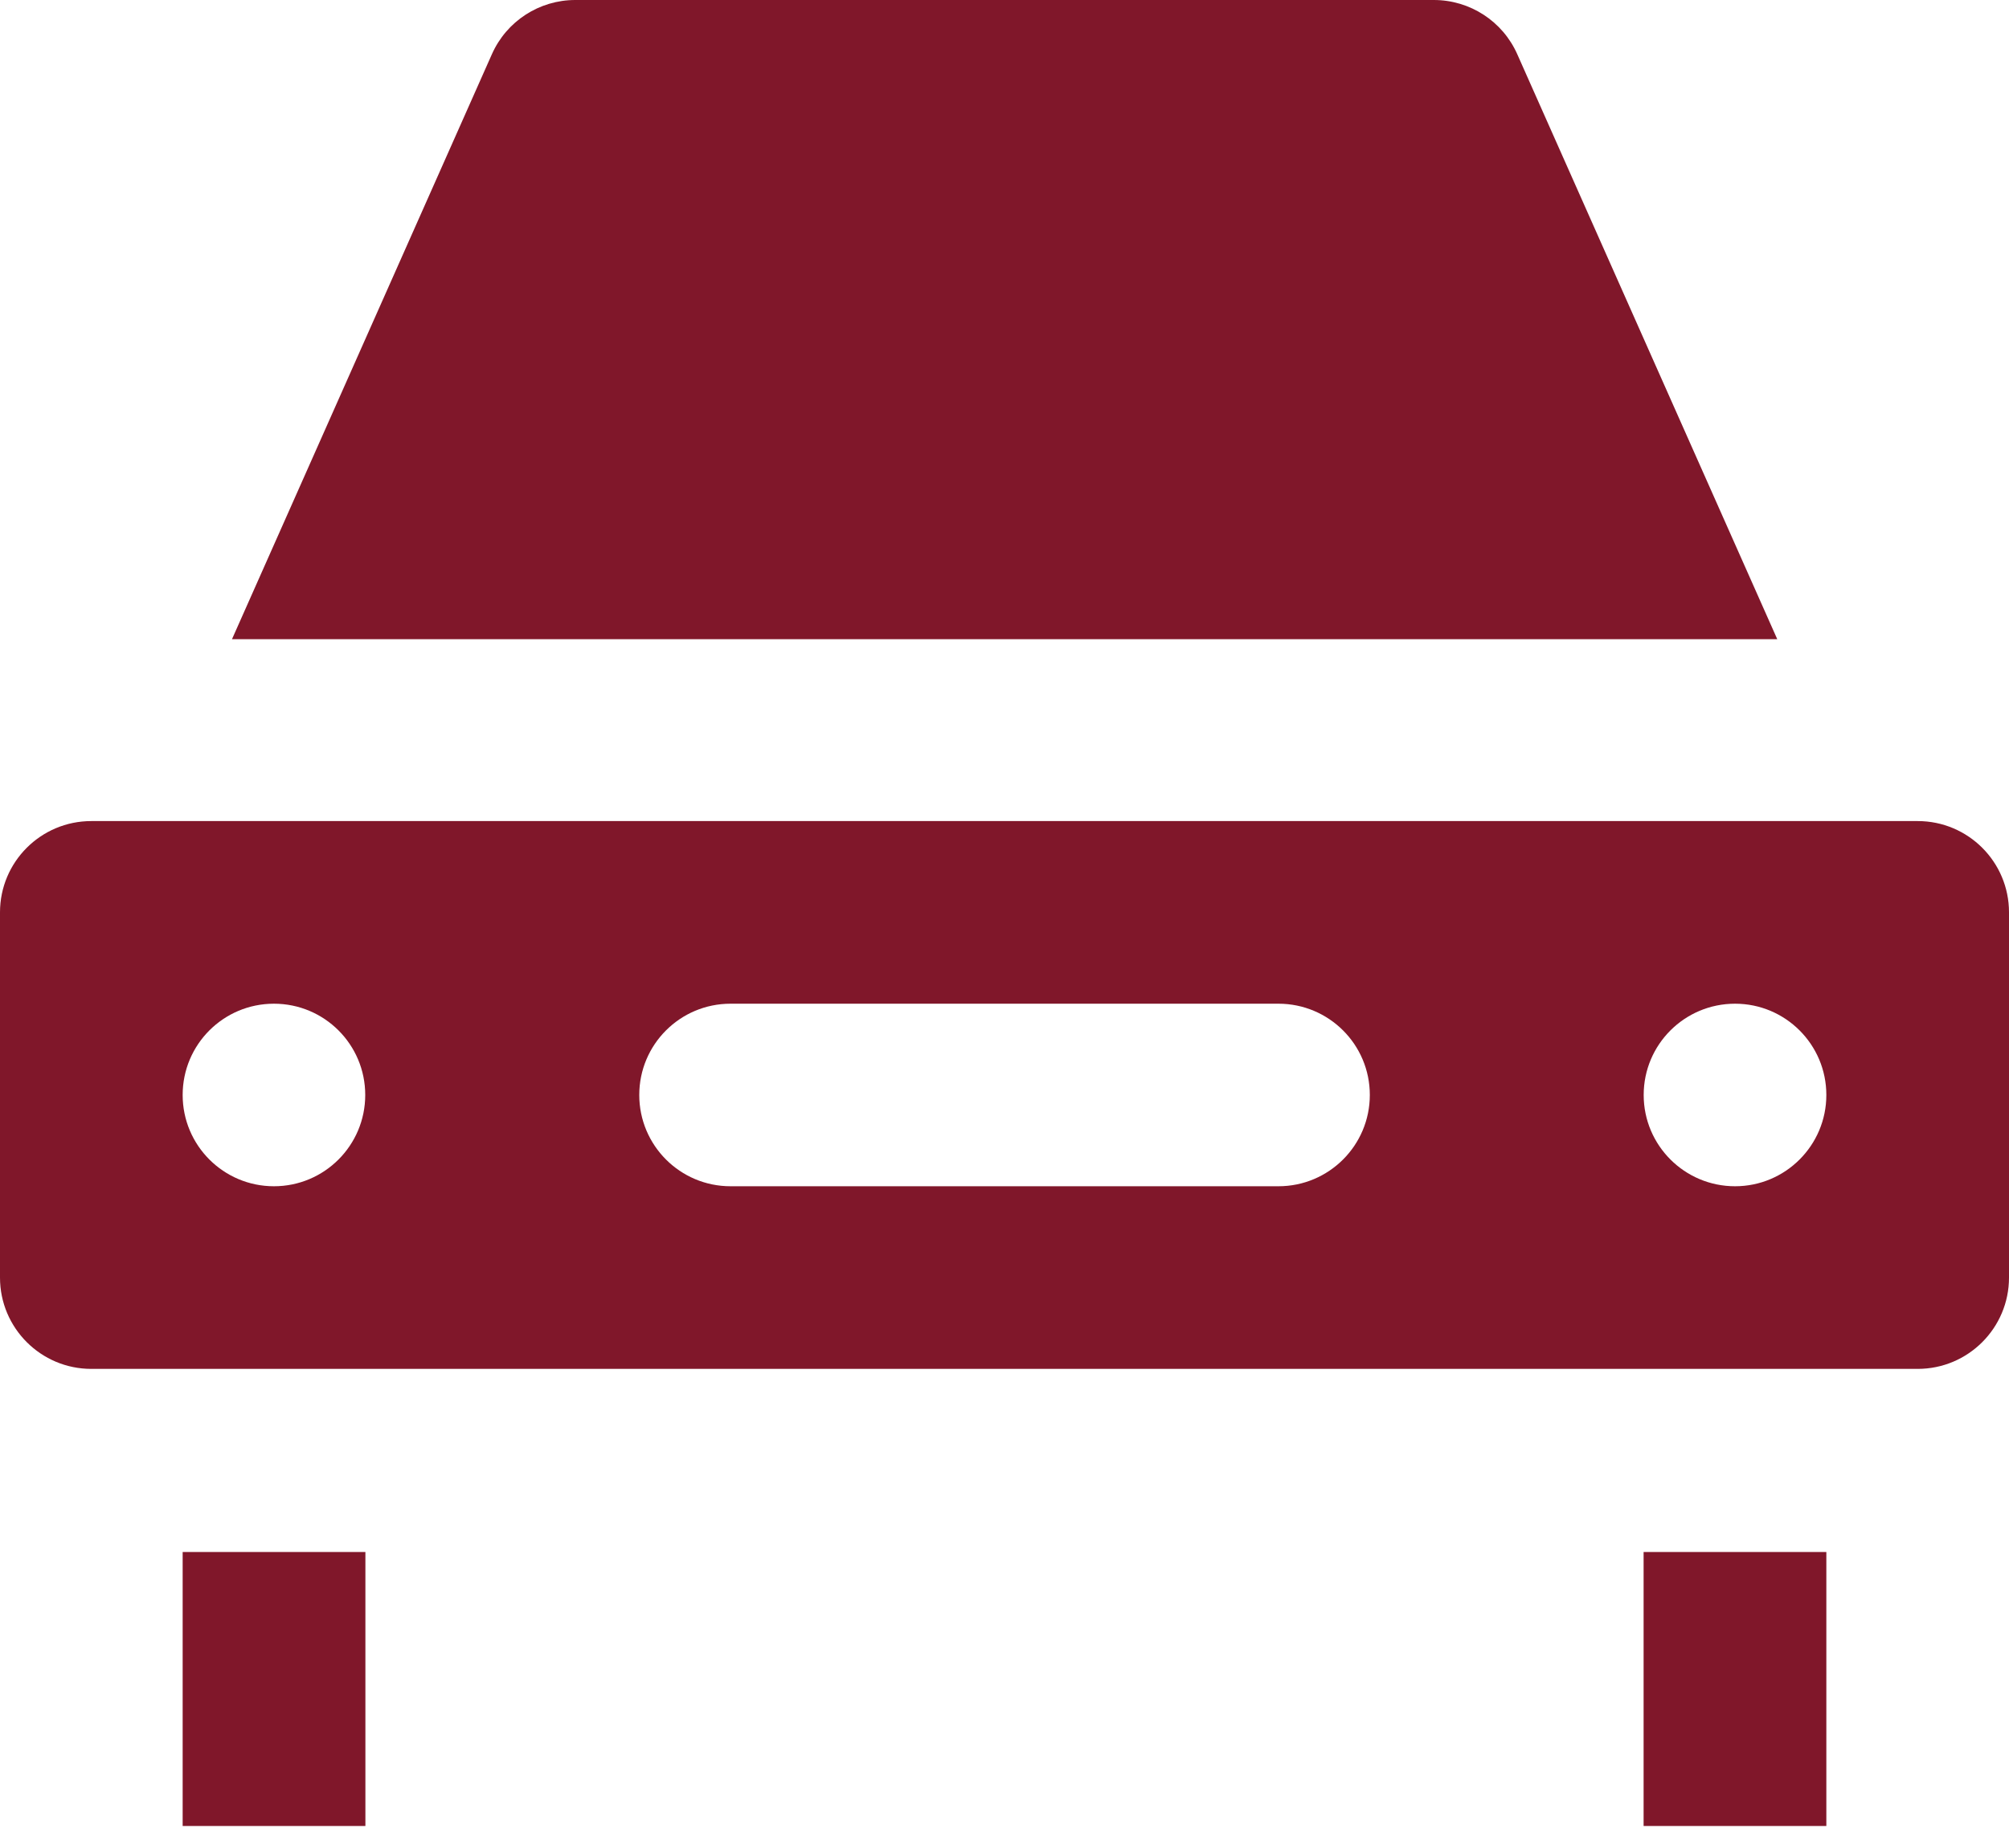 <svg width="25" height="23" viewBox="0 0 25 23" fill="none" xmlns="http://www.w3.org/2000/svg">
<path d="M20.453 19.316H22.727V22.726H20.453V19.316Z" fill="#80172A"/>
<path d="M22.116 7.955L18.881 0.675C18.699 0.264 18.292 -5.63194e-05 17.842 7.26069e-07H7.161C6.711 -0.001 6.303 0.264 6.121 0.675L2.887 7.955H22.116Z" fill="#80172A"/>
<path d="M23.864 10.219H1.136C0.509 10.219 0 10.727 0 11.355V15.901C0 16.528 0.509 17.037 1.136 17.037H23.864C24.491 17.037 25 16.528 25 15.901V11.355C25 10.727 24.491 10.219 23.864 10.219ZM3.409 14.764C2.781 14.764 2.273 14.255 2.273 13.628C2.273 13 2.781 12.492 3.409 12.492C4.037 12.492 4.545 13 4.545 13.628C4.545 14.255 4.037 14.764 3.409 14.764ZM15.909 14.764H9.091C8.463 14.764 7.955 14.255 7.955 13.628C7.955 13 8.463 12.492 9.091 12.492H15.909C16.537 12.492 17.046 13 17.046 13.628C17.046 14.255 16.537 14.764 15.909 14.764ZM21.591 14.764C20.963 14.764 20.454 14.255 20.454 13.628C20.454 13 20.963 12.492 21.591 12.492C22.218 12.492 22.727 13 22.727 13.628C22.727 14.255 22.218 14.764 21.591 14.764Z" fill="#80172A"/>
<path d="M2.273 19.316H4.547V22.726H2.273V19.316Z" fill="#80172A"/>
</svg>
